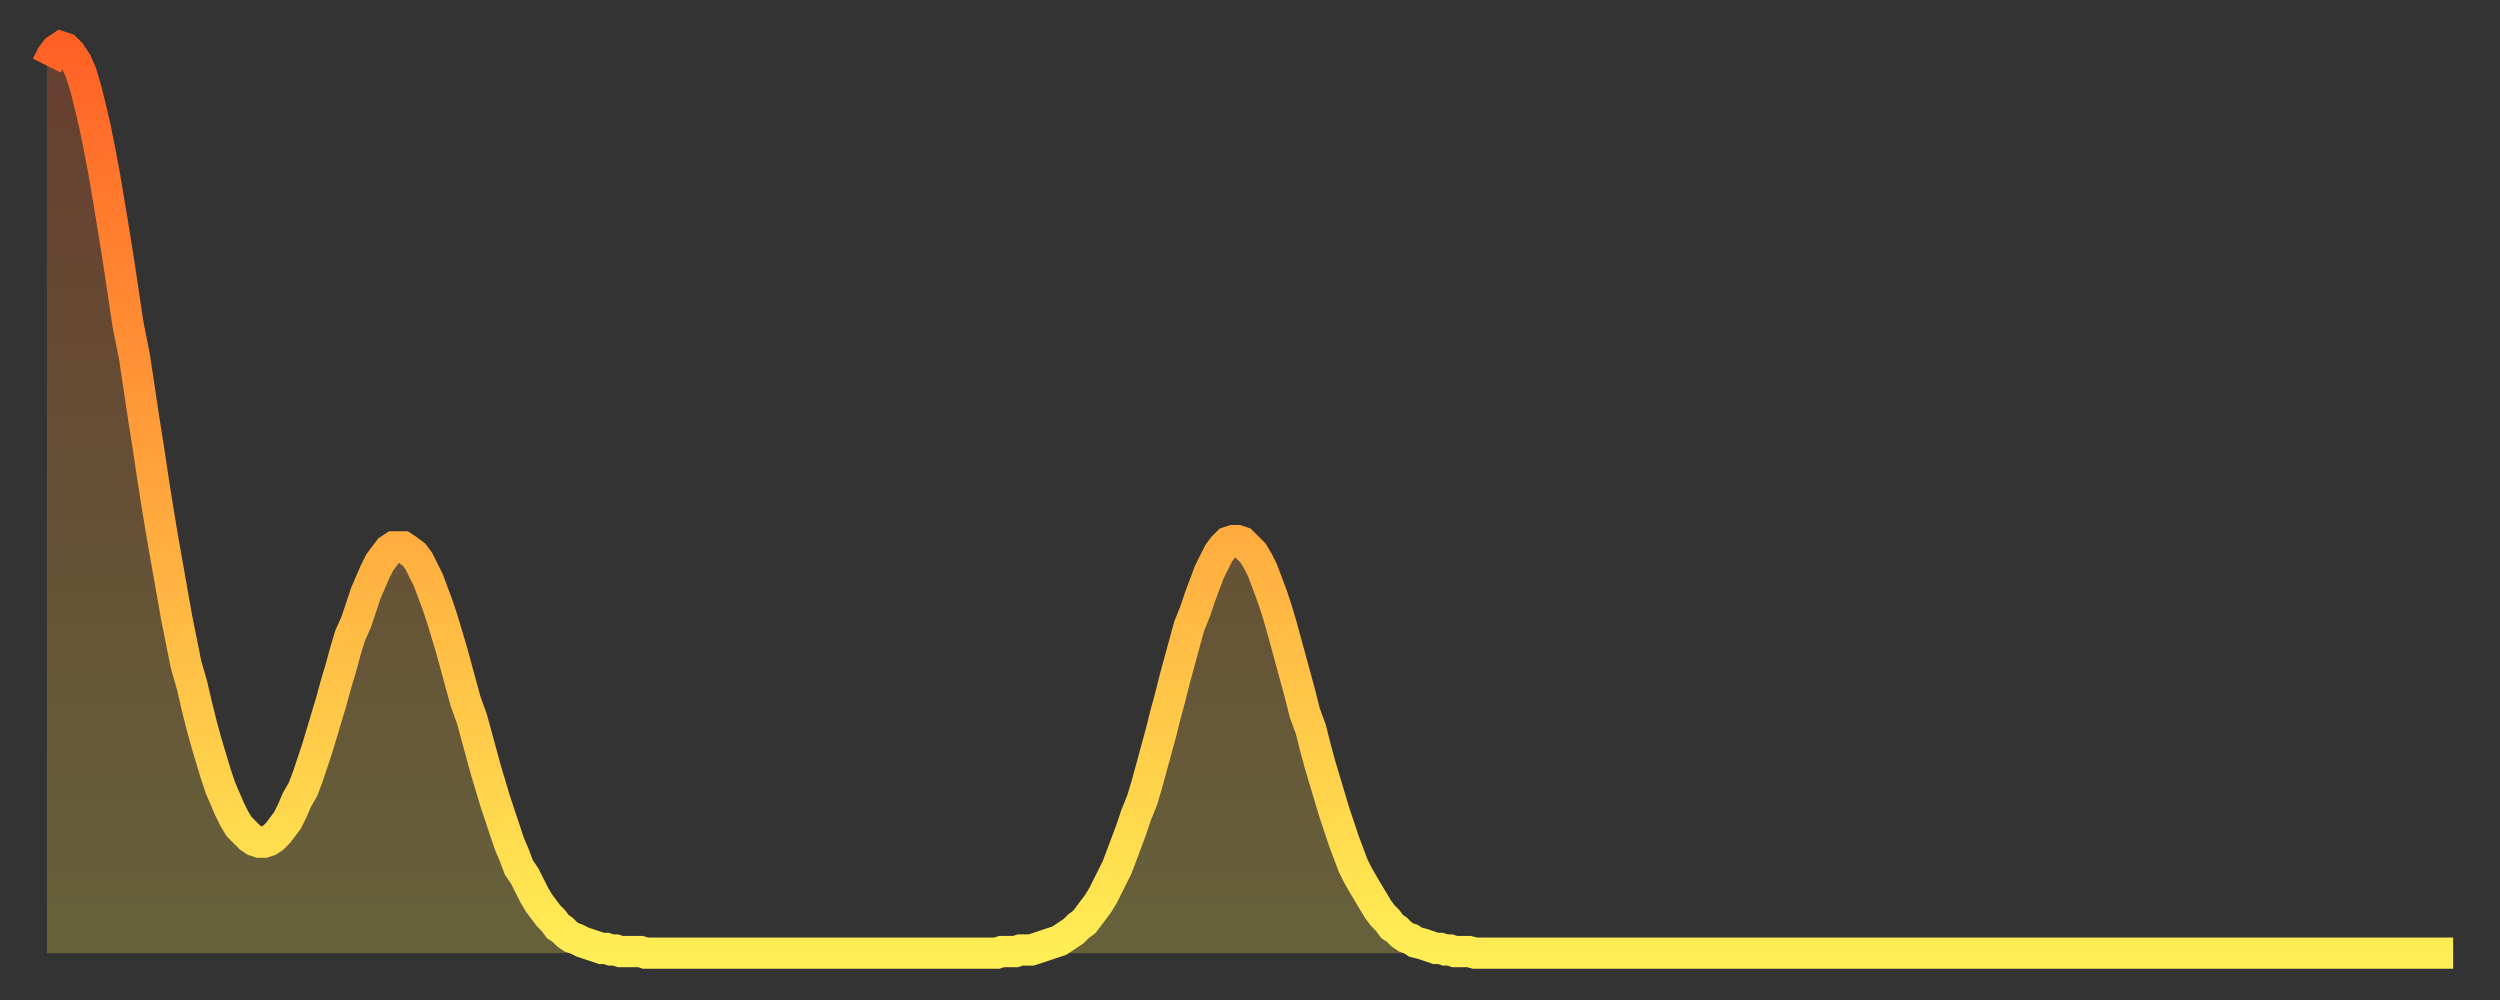 <?xml version="1.0" encoding="utf-8" ?>
<svg baseProfile="full" height="64" version="1.1" width="160" xmlns="http://www.w3.org/2000/svg" xmlns:ev="http://www.w3.org/2001/xml-events" xmlns:xlink="http://www.w3.org/1999/xlink"><rect width="100%" height="100%" fill="#333333" stroke="none"/><defs><linearGradient id="id167196" x1="0" x2="0" y1="0" y2="1"><stop offset="0%" stop-color="#ff6125" /><stop offset="50%" stop-color="#ffa73d" /><stop offset="100%" stop-color="#ffee55" /></linearGradient></defs><g transform="translate(3,3)"><g><path d="M 0.0 1.2 0.3 0.6 0.6 0.2 0.9 0.0 1.2 0.1 1.5 0.4 1.9 1.0 2.2 1.7 2.5 2.7 2.8 3.9 3.1 5.2 3.4 6.7 3.7 8.3 4.0 10.1 4.3 11.9 4.6 13.8 4.9 15.8 5.2 17.8 5.6 19.8 5.9 21.8 6.2 23.8 6.5 25.7 6.8 27.7 7.1 29.6 7.4 31.4 7.7 33.1 8.0 34.8 8.3 36.5 8.6 38.0 8.9 39.5 9.3 40.9 9.6 42.2 9.9 43.4 10.2 44.5 10.5 45.5 10.8 46.5 11.1 47.4 11.4 48.1 11.7 48.8 12.0 49.4 12.3 49.9 12.7 50.3 13.0 50.6 13.3 50.8 13.6 50.9 13.9 50.9 14.2 50.8 14.5 50.6 14.8 50.3 15.1 49.9 15.4 49.5 15.7 48.9 16.0 48.2 16.4 47.5 16.7 46.7 17.0 45.8 17.3 44.9 17.6 43.9 17.9 42.9 18.2 41.9 18.5 40.8 18.8 39.8 19.1 38.7 19.4 37.7 19.8 36.8 20.1 35.9 20.4 35.0 20.7 34.3 21.0 33.6 21.3 33.0 21.6 32.6 21.9 32.2 22.2 32.0 22.5 32.0 22.8 32.0 23.1 32.2 23.5 32.5 23.8 32.9 24.1 33.5 24.4 34.1 24.7 34.9 25.0 35.7 25.3 36.6 25.6 37.6 25.9 38.6 26.2 39.7 26.5 40.8 26.8 41.9 27.2 43.0 27.5 44.1 27.8 45.2 28.1 46.3 28.4 47.3 28.7 48.3 29.0 49.2 29.3 50.1 29.6 51.0 29.9 51.7 30.2 52.5 30.6 53.1 30.9 53.7 31.2 54.3 31.5 54.8 31.8 55.2 32.1 55.6 32.4 55.9 32.7 56.3 33.0 56.5 33.3 56.8 33.6 57.0 33.9 57.1 34.3 57.3 34.6 57.4 34.9 57.5 35.2 57.6 35.5 57.7 35.8 57.7 36.1 57.8 36.4 57.8 36.7 57.9 37.0 57.9 37.3 57.9 37.7 57.9 38.0 57.9 38.3 58.0 38.6 58.0 38.9 58.0 39.2 58.0 39.5 58.0 39.8 58.0 40.1 58.0 40.4 58.0 40.7 58.0 41.0 58.0 41.4 58.0 41.7 58.0 42.0 58.0 42.3 58.0 42.6 58.0 42.9 58.0 43.2 58.0 43.5 58.0 43.8 58.0 44.1 58.0 44.4 58.0 44.7 58.0 45.1 58.0 45.4 58.0 45.7 58.0 46.0 58.0 46.3 58.0 46.6 58.0 46.9 58.0 47.2 58.0 47.5 58.0 47.8 58.0 48.1 58.0 48.5 58.0 48.8 58.0 49.1 58.0 49.4 58.0 49.7 58.0 50.0 58.0 50.3 58.0 50.6 58.0 50.9 58.0 51.2 58.0 51.5 58.0 51.8 58.0 52.2 58.0 52.5 58.0 52.8 58.0 53.1 58.0 53.4 58.0 53.7 58.0 54.0 58.0 54.3 58.0 54.6 58.0 54.9 58.0 55.2 58.0 55.6 58.0 55.9 58.0 56.2 58.0 56.5 58.0 56.8 58.0 57.1 58.0 57.4 58.0 57.7 58.0 58.0 58.0 58.3 58.0 58.6 58.0 58.9 58.0 59.3 58.0 59.6 58.0 59.9 58.0 60.2 58.0 60.5 58.0 60.8 58.0 61.1 57.9 61.4 57.9 61.7 57.9 62.0 57.9 62.3 57.8 62.6 57.8 63.0 57.8 63.3 57.7 63.6 57.6 63.9 57.5 64.2 57.4 64.5 57.3 64.8 57.2 65.1 57.0 65.4 56.8 65.7 56.6 66.0 56.3 66.4 56.0 66.7 55.6 67.0 55.2 67.3 54.8 67.6 54.3 67.9 53.7 68.2 53.1 68.5 52.5 68.8 51.7 69.1 50.9 69.4 50.1 69.7 49.2 70.1 48.2 70.4 47.2 70.7 46.1 71.0 45.0 71.3 43.9 71.6 42.7 71.9 41.6 72.2 40.4 72.5 39.3 72.8 38.2 73.1 37.1 73.5 36.1 73.8 35.2 74.1 34.4 74.4 33.6 74.7 33.0 75.0 32.4 75.3 32.0 75.6 31.7 75.9 31.6 76.2 31.6 76.5 31.7 76.8 32.0 77.2 32.4 77.5 32.9 77.8 33.5 78.1 34.3 78.4 35.1 78.7 36.0 79.0 37.0 79.3 38.1 79.6 39.2 79.9 40.3 80.2 41.4 80.5 42.6 80.9 43.7 81.2 44.9 81.5 46.0 81.8 47.0 82.1 48.0 82.4 49.0 82.7 49.9 83.0 50.8 83.3 51.6 83.6 52.4 83.9 53.0 84.3 53.7 84.6 54.2 84.9 54.7 85.2 55.2 85.5 55.6 85.8 55.9 86.1 56.3 86.4 56.5 86.7 56.8 87.0 57.0 87.3 57.1 87.6 57.3 88.0 57.4 88.3 57.5 88.6 57.6 88.9 57.7 89.2 57.7 89.5 57.8 89.8 57.8 90.1 57.9 90.4 57.9 90.7 57.9 91.0 57.9 91.4 58.0 91.7 58.0 92.0 58.0 92.3 58.0 92.6 58.0 92.9 58.0 93.2 58.0 93.5 58.0 93.8 58.0 94.1 58.0 94.4 58.0 94.7 58.0 95.1 58.0 95.4 58.0 95.7 58.0 96.0 58.0 96.3 58.0 96.6 58.0 96.9 58.0 97.2 58.0 97.5 58.0 97.8 58.0 98.1 58.0 98.4 58.0 98.8 58.0 99.1 58.0 99.4 58.0 99.7 58.0 100.0 58.0 100.3 58.0 100.6 58.0 100.9 58.0 101.2 58.0 101.5 58.0 101.8 58.0 102.2 58.0 102.5 58.0 102.8 58.0 103.1 58.0 103.4 58.0 103.7 58.0 104.0 58.0 104.3 58.0 104.6 58.0 104.9 58.0 105.2 58.0 105.5 58.0 105.9 58.0 106.2 58.0 106.5 58.0 106.8 58.0 107.1 58.0 107.4 58.0 107.7 58.0 108.0 58.0 108.3 58.0 108.6 58.0 108.9 58.0 109.3 58.0 109.6 58.0 109.9 58.0 110.2 58.0 110.5 58.0 110.8 58.0 111.1 58.0 111.4 58.0 111.7 58.0 112.0 58.0 112.3 58.0 112.6 58.0 113.0 58.0 113.3 58.0 113.6 58.0 113.9 58.0 114.2 58.0 114.5 58.0 114.8 58.0 115.1 58.0 115.4 58.0 115.7 58.0 116.0 58.0 116.3 58.0 116.7 58.0 117.0 58.0 117.3 58.0 117.6 58.0 117.9 58.0 118.2 58.0 118.5 58.0 118.8 58.0 119.1 58.0 119.4 58.0 119.7 58.0 120.1 58.0 120.4 58.0 120.7 58.0 121.0 58.0 121.3 58.0 121.6 58.0 121.9 58.0 122.2 58.0 122.5 58.0 122.8 58.0 123.1 58.0 123.4 58.0 123.8 58.0 124.1 58.0 124.4 58.0 124.7 58.0 125.0 58.0 125.3 58.0 125.6 58.0 125.9 58.0 126.2 58.0 126.5 58.0 126.8 58.0 127.2 58.0 127.5 58.0 127.8 58.0 128.1 58.0 128.4 58.0 128.7 58.0 129.0 58.0 129.3 58.0 129.6 58.0 129.9 58.0 130.2 58.0 130.5 58.0 130.9 58.0 131.2 58.0 131.5 58.0 131.8 58.0 132.1 58.0 132.4 58.0 132.7 58.0 133.0 58.0 133.3 58.0 133.6 58.0 133.9 58.0 134.2 58.0 134.6 58.0 134.9 58.0 135.2 58.0 135.5 58.0 135.8 58.0 136.1 58.0 136.4 58.0 136.7 58.0 137.0 58.0 137.3 58.0 137.6 58.0 138.0 58.0 138.3 58.0 138.6 58.0 138.9 58.0 139.2 58.0 139.5 58.0 139.8 58.0 140.1 58.0 140.4 58.0 140.7 58.0 141.0 58.0 141.3 58.0 141.7 58.0 142.0 58.0 142.3 58.0 142.6 58.0 142.9 58.0 143.2 58.0 143.5 58.0 143.8 58.0 144.1 58.0 144.4 58.0 144.7 58.0 145.1 58.0 145.4 58.0 145.7 58.0 146.0 58.0 146.3 58.0 146.6 58.0 146.9 58.0 147.2 58.0 147.5 58.0 147.8 58.0 148.1 58.0 148.4 58.0 148.8 58.0 149.1 58.0 149.4 58.0 149.7 58.0 150.0 58.0 150.3 58.0 150.6 58.0 150.9 58.0 151.2 58.0 151.5 58.0 151.8 58.0 152.1 58.0 152.5 58.0 152.8 58.0 153.1 58.0 153.4 58.0 153.7 58.0 154.0 58.0" fill="none" id="graph-curve" opacity="1" stroke="url(#id167196)" stroke-width="2" /><path d="M 0 58 L 0.0 1.2 0.3 0.6 0.6 0.2 0.9 0.0 1.2 0.1 1.5 0.4 1.9 1.0 2.2 1.7 2.5 2.7 2.8 3.9 3.1 5.2 3.4 6.7 3.7 8.3 4.0 10.1 4.3 11.9 4.6 13.8 4.9 15.8 5.2 17.8 5.6 19.8 5.9 21.8 6.2 23.8 6.5 25.7 6.8 27.7 7.1 29.6 7.4 31.4 7.7 33.1 8.0 34.8 8.3 36.5 8.6 38.0 8.9 39.5 9.3 40.9 9.6 42.2 9.9 43.4 10.2 44.5 10.5 45.5 10.8 46.5 11.1 47.4 11.4 48.1 11.7 48.8 12.0 49.4 12.3 49.9 12.7 50.3 13.0 50.6 13.3 50.8 13.6 50.9 13.9 50.9 14.2 50.8 14.5 50.6 14.8 50.3 15.1 49.9 15.4 49.5 15.7 48.9 16.0 48.2 16.4 47.5 16.7 46.7 17.0 45.8 17.3 44.9 17.6 43.9 17.9 42.9 18.2 41.9 18.5 40.8 18.8 39.8 19.1 38.7 19.4 37.7 19.8 36.8 20.1 35.9 20.4 35.0 20.7 34.3 21.0 33.6 21.3 33.0 21.6 32.6 21.9 32.2 22.2 32.0 22.5 32.0 22.8 32.0 23.1 32.2 23.5 32.5 23.8 32.9 24.1 33.5 24.4 34.1 24.7 34.9 25.0 35.7 25.3 36.6 25.6 37.6 25.9 38.6 26.2 39.7 26.5 40.8 26.8 41.9 27.2 43.0 27.5 44.1 27.8 45.2 28.1 46.3 28.4 47.3 28.7 48.3 29.0 49.2 29.3 50.1 29.6 51.0 29.9 51.7 30.2 52.5 30.6 53.1 30.9 53.7 31.2 54.3 31.5 54.8 31.8 55.2 32.1 55.6 32.4 55.9 32.7 56.3 33.0 56.5 33.3 56.8 33.6 57.0 33.9 57.1 34.3 57.3 34.6 57.4 34.9 57.5 35.2 57.6 35.5 57.7 35.8 57.7 36.1 57.8 36.4 57.8 36.7 57.9 37.0 57.9 37.3 57.9 37.7 57.9 38.0 57.9 38.3 58.0 38.6 58.0 38.9 58.0 39.2 58.0 39.5 58.0 39.8 58.0 40.1 58.0 40.4 58.0 40.7 58.0 41.0 58.0 41.4 58.0 41.7 58.0 42.0 58.0 42.3 58.0 42.6 58.0 42.9 58.0 43.2 58.0 43.5 58.0 43.8 58.0 44.1 58.0 44.4 58.0 44.7 58.0 45.1 58.0 45.4 58.0 45.7 58.0 46.0 58.0 46.3 58.0 46.6 58.0 46.9 58.0 47.2 58.0 47.5 58.0 47.8 58.0 48.1 58.0 48.5 58.0 48.8 58.0 49.1 58.0 49.4 58.0 49.7 58.0 50.0 58.0 50.3 58.0 50.6 58.0 50.9 58.0 51.2 58.0 51.5 58.0 51.8 58.0 52.2 58.0 52.5 58.0 52.8 58.0 53.1 58.0 53.4 58.0 53.7 58.0 54.0 58.0 54.3 58.0 54.6 58.0 54.9 58.0 55.2 58.0 55.6 58.0 55.9 58.0 56.2 58.0 56.5 58.0 56.8 58.0 57.1 58.0 57.4 58.0 57.7 58.0 58.0 58.0 58.3 58.0 58.6 58.0 58.9 58.0 59.3 58.0 59.6 58.0 59.9 58.0 60.2 58.0 60.5 58.0 60.8 58.0 61.1 57.9 61.4 57.9 61.7 57.9 62.0 57.9 62.3 57.8 62.6 57.8 63.0 57.8 63.3 57.7 63.6 57.6 63.9 57.5 64.2 57.4 64.5 57.3 64.8 57.2 65.1 57.0 65.4 56.8 65.7 56.6 66.0 56.3 66.4 56.0 66.7 55.6 67.0 55.2 67.3 54.8 67.6 54.3 67.9 53.7 68.2 53.1 68.5 52.5 68.8 51.7 69.1 50.9 69.4 50.1 69.7 49.2 70.1 48.2 70.4 47.2 70.7 46.1 71.0 45.0 71.3 43.9 71.6 42.7 71.9 41.6 72.2 40.4 72.5 39.3 72.8 38.2 73.1 37.1 73.5 36.1 73.8 35.2 74.1 34.4 74.4 33.6 74.7 33.0 75.0 32.4 75.3 32.0 75.6 31.7 75.9 31.6 76.2 31.6 76.5 31.7 76.8 32.0 77.2 32.4 77.5 32.9 77.8 33.5 78.1 34.3 78.4 35.1 78.7 36.0 79.0 37.0 79.3 38.1 79.6 39.2 79.9 40.3 80.2 41.4 80.5 42.6 80.9 43.7 81.2 44.9 81.5 46.0 81.8 47.0 82.1 48.0 82.4 49.0 82.7 49.9 83.0 50.8 83.3 51.6 83.6 52.4 83.9 53.0 84.3 53.7 84.6 54.2 84.9 54.7 85.2 55.2 85.5 55.6 85.8 55.9 86.1 56.3 86.4 56.5 86.7 56.8 87.0 57.0 87.3 57.1 87.6 57.3 88.0 57.4 88.3 57.5 88.6 57.6 88.9 57.7 89.2 57.7 89.5 57.8 89.8 57.8 90.1 57.9 90.4 57.9 90.7 57.9 91.0 57.9 91.4 58.0 91.7 58.0 92.0 58.0 92.3 58.0 92.6 58.0 92.9 58.0 93.2 58.0 93.5 58.0 93.8 58.0 94.1 58.0 94.4 58.0 94.7 58.0 95.1 58.0 95.4 58.0 95.7 58.0 96.0 58.0 96.3 58.0 96.6 58.0 96.9 58.0 97.2 58.0 97.5 58.0 97.8 58.0 98.1 58.0 98.4 58.0 98.8 58.0 99.1 58.0 99.4 58.0 99.7 58.0 100.0 58.0 100.3 58.0 100.6 58.0 100.9 58.0 101.2 58.0 101.5 58.0 101.8 58.0 102.2 58.0 102.5 58.0 102.8 58.0 103.1 58.0 103.4 58.0 103.7 58.0 104.0 58.0 104.3 58.0 104.6 58.0 104.9 58.0 105.2 58.0 105.5 58.0 105.9 58.0 106.2 58.0 106.5 58.0 106.8 58.0 107.1 58.0 107.4 58.0 107.7 58.0 108.0 58.0 108.3 58.0 108.6 58.0 108.9 58.0 109.3 58.0 109.6 58.0 109.9 58.0 110.2 58.0 110.5 58.0 110.8 58.0 111.1 58.0 111.4 58.0 111.7 58.0 112.0 58.0 112.3 58.0 112.6 58.0 113.0 58.0 113.3 58.0 113.6 58.0 113.9 58.0 114.2 58.0 114.5 58.0 114.8 58.0 115.1 58.0 115.4 58.0 115.7 58.0 116.0 58.0 116.3 58.0 116.7 58.0 117.0 58.0 117.3 58.0 117.6 58.0 117.9 58.0 118.2 58.0 118.5 58.0 118.8 58.0 119.1 58.0 119.4 58.0 119.7 58.0 120.1 58.0 120.4 58.0 120.7 58.0 121.0 58.0 121.3 58.0 121.6 58.0 121.9 58.0 122.2 58.0 122.5 58.0 122.8 58.0 123.1 58.0 123.4 58.0 123.8 58.0 124.1 58.0 124.4 58.0 124.7 58.0 125.0 58.0 125.3 58.0 125.6 58.0 125.9 58.0 126.2 58.0 126.5 58.0 126.8 58.0 127.2 58.0 127.5 58.0 127.8 58.0 128.1 58.0 128.4 58.0 128.7 58.0 129.0 58.0 129.3 58.0 129.6 58.0 129.9 58.0 130.2 58.0 130.5 58.0 130.9 58.0 131.2 58.0 131.5 58.0 131.8 58.0 132.1 58.0 132.4 58.0 132.7 58.0 133.0 58.0 133.3 58.0 133.6 58.0 133.9 58.0 134.2 58.0 134.6 58.0 134.9 58.0 135.2 58.0 135.5 58.0 135.8 58.0 136.1 58.0 136.4 58.0 136.7 58.0 137.0 58.0 137.3 58.0 137.6 58.0 138.0 58.0 138.3 58.0 138.6 58.0 138.9 58.0 139.2 58.0 139.5 58.0 139.8 58.0 140.1 58.0 140.4 58.0 140.7 58.0 141.0 58.0 141.3 58.0 141.7 58.0 142.0 58.0 142.3 58.0 142.6 58.0 142.9 58.0 143.2 58.0 143.5 58.0 143.8 58.0 144.1 58.0 144.4 58.0 144.7 58.0 145.1 58.0 145.4 58.0 145.7 58.0 146.0 58.0 146.3 58.0 146.6 58.0 146.9 58.0 147.2 58.0 147.5 58.0 147.8 58.0 148.1 58.0 148.4 58.0 148.8 58.0 149.1 58.0 149.4 58.0 149.7 58.0 150.0 58.0 150.3 58.0 150.6 58.0 150.9 58.0 151.2 58.0 151.5 58.0 151.8 58.0 152.1 58.0 152.5 58.0 152.8 58.0 153.1 58.0 153.4 58.0 153.7 58.0 154.0 58.0 154 58" fill="url(#id167196)" fill-opacity=".25" id="graph-shadow" /></g></g></svg>